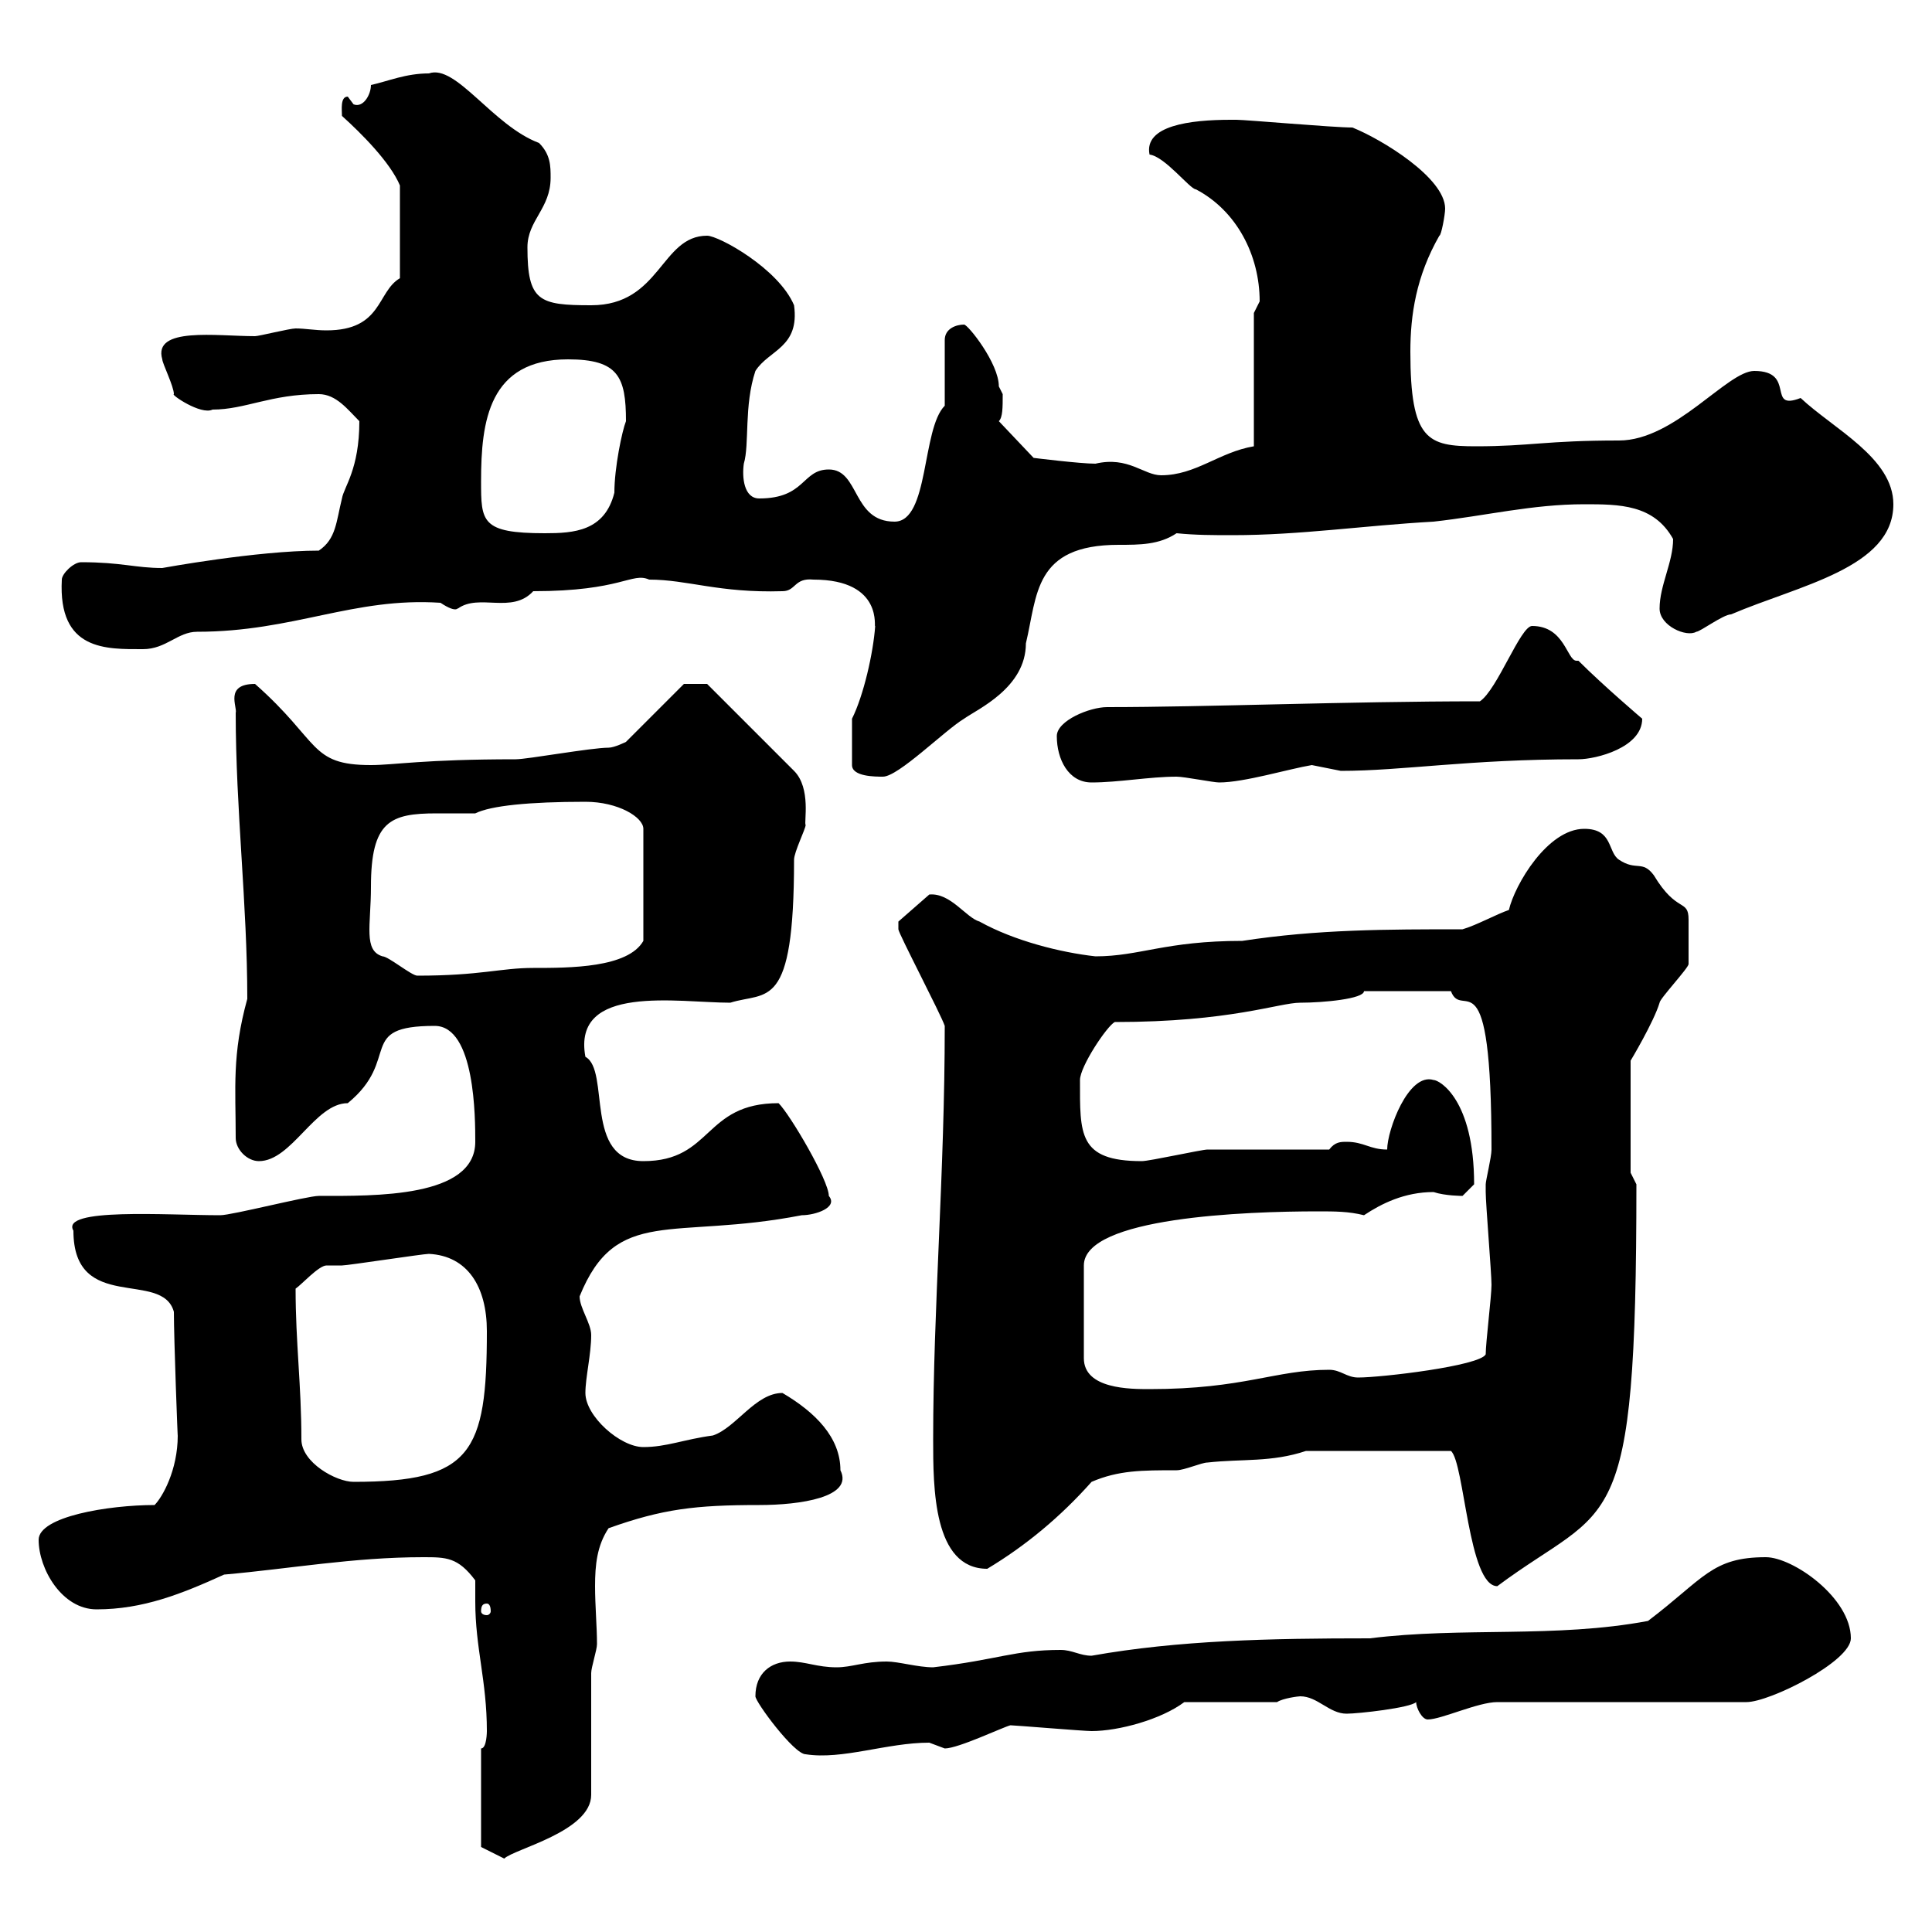 <svg xmlns="http://www.w3.org/2000/svg" xmlns:xlink="http://www.w3.org/1999/xlink" width="300" height="300"><path d="M74.70 286.80L78.30 288.60C79.80 287.10 91.80 284.40 91.80 278.70C91.80 276 91.80 262.50 91.80 259.80C91.80 258.90 92.70 256.20 92.70 255.30C92.70 252.60 92.40 249.30 92.40 246.30C92.40 243 92.70 240 94.50 237.30C102.90 234.30 108 233.70 117.90 233.70C124.20 233.70 132.60 232.50 130.50 228.30C130.50 223.20 126.60 219.30 121.50 216.30C117.30 216.30 114.30 221.70 110.70 222.90C106.20 223.50 103.50 224.70 99.90 224.70C96.30 224.70 90.90 219.90 90.90 216.30C90.90 213.90 91.80 210.30 91.80 207.30C91.80 205.50 90 203.10 90 201.30C95.70 187.20 104.40 192.60 124.50 188.70C126.60 188.70 130.20 187.50 128.70 185.70C128.70 183.30 122.70 173.10 120.90 171.30C109.20 171.30 110.70 180.30 99.90 180.30C90.60 180.30 94.80 166.20 90.90 164.10C88.80 152.70 105.30 155.70 113.40 155.70C119.10 153.90 123.30 157.20 123.30 133.50C123.30 132.30 125.10 128.70 125.10 128.10C124.80 127.80 126 122.40 123.30 119.70L109.80 106.20L106.20 106.20L97.20 115.20C97.20 115.20 95.40 116.10 94.50 116.10C91.80 116.10 81.90 117.90 80.10 117.90C65.70 117.90 61.20 118.80 57.60 118.80C48 118.80 49.80 115.20 39.60 106.20C34.80 106.20 36.90 109.80 36.60 110.70C36.60 125.70 38.40 140.40 38.40 155.10C36 163.80 36.60 168.90 36.60 176.70C36.60 178.50 38.40 180.30 40.20 180.30C45.30 180.30 48.90 171.30 54 171.30C62.40 164.40 55.20 159.30 67.50 159.30C73.80 159.30 73.80 173.70 73.80 177.30C73.80 186 58.20 185.70 49.50 185.70C47.70 185.70 36 188.70 34.20 188.70C25.80 188.70 9.30 187.50 11.40 191.10C11.40 204 25.20 197.10 27 203.70C27 207.90 27.60 223.80 27.60 222.90C27.60 228.30 25.20 232.50 24 233.70C16.80 233.70 6 235.50 6 239.10C6 243.60 9.60 249.90 15 249.90C22.20 249.90 28.20 247.50 34.80 244.50C45 243.60 54.90 241.80 65.70 241.80C69.30 241.80 71.10 241.80 73.80 245.40C73.80 246.60 73.80 247.50 73.80 248.70C73.80 255.90 75.60 261 75.60 268.80C75.60 268.80 75.60 271.50 74.70 271.50ZM117.30 263.40C117.30 264.30 123.30 272.40 125.10 272.40C130.80 273.30 137.70 270.60 144.30 270.60C144.30 270.60 146.70 271.50 146.70 271.50C148.80 271.50 155.70 268.20 156.90 267.90C157.50 267.90 168.30 268.80 169.50 268.80C173.70 268.80 180.30 267 183.90 264.30L198.30 264.30C199.20 263.70 201.60 263.40 201.90 263.40C204.60 263.40 206.40 266.10 209.10 266.10C210.90 266.10 219 265.20 219.90 264.30C219.90 265.20 220.80 267 221.70 267C223.80 267 229.50 264.30 232.50 264.30L271.20 264.30C274.80 264.30 287.40 258 287.40 254.40C287.40 248.10 278.40 241.80 274.20 241.80C265.80 241.80 264.60 245.10 255.90 251.70C241.50 254.40 227.10 252.60 212.70 254.40C197.10 254.40 183 254.70 169.50 257.10C167.70 257.10 166.50 256.20 164.70 256.20C157.50 256.20 155.10 257.70 144.90 258.90C142.50 258.90 139.50 258 137.70 258C134.10 258 132.30 258.90 129.90 258.90C126.90 258.90 125.10 258 122.70 258C119.70 258 117.30 259.80 117.30 263.40ZM75.60 249C75.90 249 76.20 249.30 76.20 250.20C76.20 250.50 75.90 250.80 75.60 250.80C75 250.80 74.70 250.50 74.70 250.20C74.70 249.30 75 249 75.60 249ZM202.80 225.30L225.30 225.30C227.40 227.10 228 246.30 232.50 246.30C250.20 233.10 254.10 240 254.10 183.90L253.20 182.10L253.20 164.70C253.20 164.70 256.80 158.70 257.70 155.70C257.70 155.10 262.20 150.30 262.20 149.70C262.20 149.10 262.20 144.30 262.20 142.80C262.20 139.50 260.40 141.90 256.80 135.90C255 133.50 254.10 135.30 251.40 133.50C249.60 132.30 250.50 128.70 246 128.70C240.30 128.70 235.20 137.40 234.30 141.30C232.50 141.90 229.20 143.70 227.10 144.30C215.40 144.30 204.60 144.30 192.90 146.10C180.90 146.10 177 148.50 170.10 148.50C164.70 147.90 157.50 146.10 152.10 143.10C150 142.50 147.60 138.60 144.30 138.90L139.50 143.10C139.50 143.10 139.50 144.30 139.50 144.30C139.50 144.90 146.10 157.50 146.70 159.30C146.70 182.10 144.90 203.10 144.90 223.50C144.90 231 144.90 243.60 153.30 243.60C159.30 240 164.70 235.50 169.50 230.10C173.70 228.30 177.30 228.30 182.70 228.30C183.90 228.30 186.60 227.10 187.50 227.10C192.90 226.50 197.40 227.10 202.80 225.30ZM46.80 223.50C46.80 215.10 45.90 208.50 45.90 200.10C46.80 199.50 49.50 196.50 50.70 196.50C51 196.50 51.60 196.50 53.10 196.50C54 196.50 65.70 194.70 66.60 194.70C72.60 195 75.60 199.80 75.60 206.70C75.60 225.60 73.20 230.10 54.90 230.10C52.20 230.10 46.80 227.10 46.80 223.50ZM211.80 188.70C214.50 186.90 218.10 185.10 222.60 185.10C224.40 185.70 227.10 185.70 227.10 185.70C227.10 185.70 228.90 183.90 228.90 183.90C228.90 170.70 223.50 167.70 222.60 167.70C218.70 166.50 215.40 175.50 215.40 178.50C212.70 178.50 211.80 177.30 209.10 177.30C208.20 177.30 207.30 177.30 206.40 178.50C203.70 178.50 190.20 178.50 187.50 178.50C186.60 178.50 178.50 180.30 177.30 180.30C167.40 180.30 167.70 176.10 167.70 167.70C167.70 165.60 171.90 159.30 173.10 158.70C191.10 158.70 198.60 155.70 201.90 155.70C205.50 155.70 211.80 155.10 211.80 153.90L225.30 153.90C227.10 158.70 231.60 147.30 231.60 178.50C231.60 179.70 230.70 183.30 230.70 183.90C230.70 185.10 230.70 185.10 230.70 185.10C230.70 186.90 231.60 197.70 231.60 199.50C231.60 201.30 230.70 208.50 230.70 210.30C229.80 212.10 214.50 213.90 210.90 213.90C209.10 213.90 208.20 212.70 206.40 212.70C198 212.70 193.20 215.70 178.50 215.70C175.50 215.70 168.30 215.70 168.30 210.90L168.30 196.50C168.30 189 193.50 188.10 204.60 188.10C207.30 188.10 209.40 188.10 211.80 188.70ZM57.60 137.70C57.60 127.50 60.60 126.30 67.80 126.30C70.20 126.30 72.30 126.30 73.80 126.30C76.20 125.10 82.20 124.50 90.90 124.50C96 124.50 99.90 126.90 99.90 128.70L99.90 146.10C97.50 150.30 88.50 150.30 82.80 150.30C77.70 150.30 74.70 151.50 64.80 151.50C63.90 151.50 60.30 148.50 59.40 148.50C56.40 147.60 57.60 143.70 57.60 137.70ZM164.10 114.30C164.10 117.90 165.90 121.50 169.50 121.50C173.70 121.50 178.50 120.60 182.70 120.60C183.90 120.60 188.40 121.50 189.30 121.50C193.20 121.50 200.10 119.40 203.70 118.80C203.70 118.80 208.20 119.70 208.20 119.70C217.80 119.70 228 117.90 245.10 117.90C247.80 117.90 255 116.10 255 111.60C255 111.60 249 106.50 245.10 102.60C244.80 102.60 244.80 102.60 244.80 102.60C243.30 102.60 243 97.20 237.90 97.20C236.10 97.20 232.50 107.10 229.80 108.90C209.10 108.90 187.50 109.80 171.90 109.80C169.20 109.80 164.10 111.90 164.10 114.30ZM132.30 111.60L132.30 118.80C132.30 120.60 135.90 120.60 137.10 120.60C139.50 120.60 146.70 113.40 149.70 111.60C151.80 110.10 159.30 106.80 159.30 99.90C161.10 92.40 160.50 84.60 173.70 84.60C177 84.60 180 84.60 182.70 82.80C185.70 83.10 188.40 83.10 191.40 83.10C201.90 83.10 211.80 81.60 222.60 81C230.70 80.10 237.90 78.30 246 78.30C251.40 78.30 256.80 78.30 259.80 83.70C259.80 87.30 257.70 90.90 257.70 94.50C257.70 97.20 261.90 99 263.40 98.10C264 98.10 267.60 95.40 268.80 95.40C279.30 90.90 294 88.20 294 78.30C294 71.10 284.70 66.60 279.60 61.80C274.20 63.90 279 57.60 272.40 57.60C268.20 57.60 260.10 68.40 251.40 68.40C240 68.40 237.60 69.30 229.20 69.30C221.70 69.30 219 68.40 219 54.60C219 48.90 219.90 42.90 223.50 36.60C223.80 36.60 224.40 33.30 224.40 32.40C224.40 27.60 214.50 21.60 210 19.80C207 19.80 193.50 18.60 192 18.60C192 18.60 191.10 18.60 191.10 18.60C184.80 18.60 177.60 19.50 178.50 24C180.90 24.30 184.80 29.40 185.70 29.40C192 32.70 195.60 39.60 195.60 46.80C195.60 46.80 194.70 48.60 194.70 48.60L194.70 69.30C189.30 70.20 185.70 73.80 180.30 73.80C177.60 73.80 175.20 70.80 170.10 72C167.70 72 160.50 71.10 160.50 71.10L155.10 65.40C155.70 64.80 155.70 63.30 155.70 61.20C155.70 61.20 155.10 60 155.10 60C155.10 56.40 150.30 50.40 149.70 50.40C148.50 50.40 146.70 51 146.70 52.80L146.70 63C143.10 66.60 144.30 81 138.90 81C132.30 81 133.50 72.90 128.70 72.90C124.50 72.90 125.10 77.40 117.90 77.40C115.50 77.40 115.20 74.10 115.50 72C116.40 69 115.50 63 117.30 57.60C119.40 54.30 124.20 54 123.30 47.40C120.90 41.70 111.60 36.60 109.80 36.60C102.60 36.60 102.60 47.40 91.80 47.40C83.70 47.40 81.90 46.80 81.90 38.40C81.90 34.20 85.50 32.40 85.50 27.60C85.50 25.80 85.50 24 83.70 22.20C76.50 19.50 70.80 9.90 66.60 11.40C63 11.40 60.30 12.60 57.60 13.20C57.60 14.70 56.40 16.80 54.90 16.20C54.90 16.20 54 15 54 15C52.80 15 53.10 17.10 53.10 18C56.10 20.70 60.60 25.20 62.10 28.80L62.10 43.20C58.50 45.30 59.40 51.30 50.70 51.30C48.90 51.30 47.40 51 45.90 51C45 51 40.20 52.20 39.60 52.20C33.60 52.20 23.70 50.70 25.20 55.80C25.20 56.40 27 60 27 61.20C26.40 61.20 31.20 64.50 33 63.60C38.10 63.60 42 61.20 49.50 61.20C52.20 61.20 54 63.60 55.80 65.40C55.80 72.90 53.40 75.60 53.10 77.40C52.20 81 52.20 83.70 49.50 85.50C39.90 85.50 25.20 88.20 25.20 88.20C21 88.20 18.90 87.30 12.60 87.30C11.40 87.30 9.60 89.10 9.60 90C9 101.10 16.50 100.80 22.20 100.80C25.80 100.80 27.60 98.10 30.60 98.10C45.60 98.10 54.90 92.70 68.40 93.60C71.10 95.40 71.10 94.20 71.10 94.50C74.40 92.10 79.50 95.40 82.80 91.80C96.60 91.80 98.10 88.80 100.80 90C106.80 90 111.60 92.10 121.50 91.80C123.60 91.80 123.30 89.70 126.30 90C137.40 90 135.60 97.80 135.90 97.20C135.60 101.40 134.10 108 132.30 111.60ZM74.70 74.70C74.70 65.40 75.90 55.80 88.20 55.80C96 55.80 97.20 58.50 97.20 65.40C96.60 66.90 95.40 72.60 95.40 76.50C93.90 82.50 89.10 82.80 84.60 82.80C74.70 82.80 74.70 81 74.70 74.70Z"/></svg>